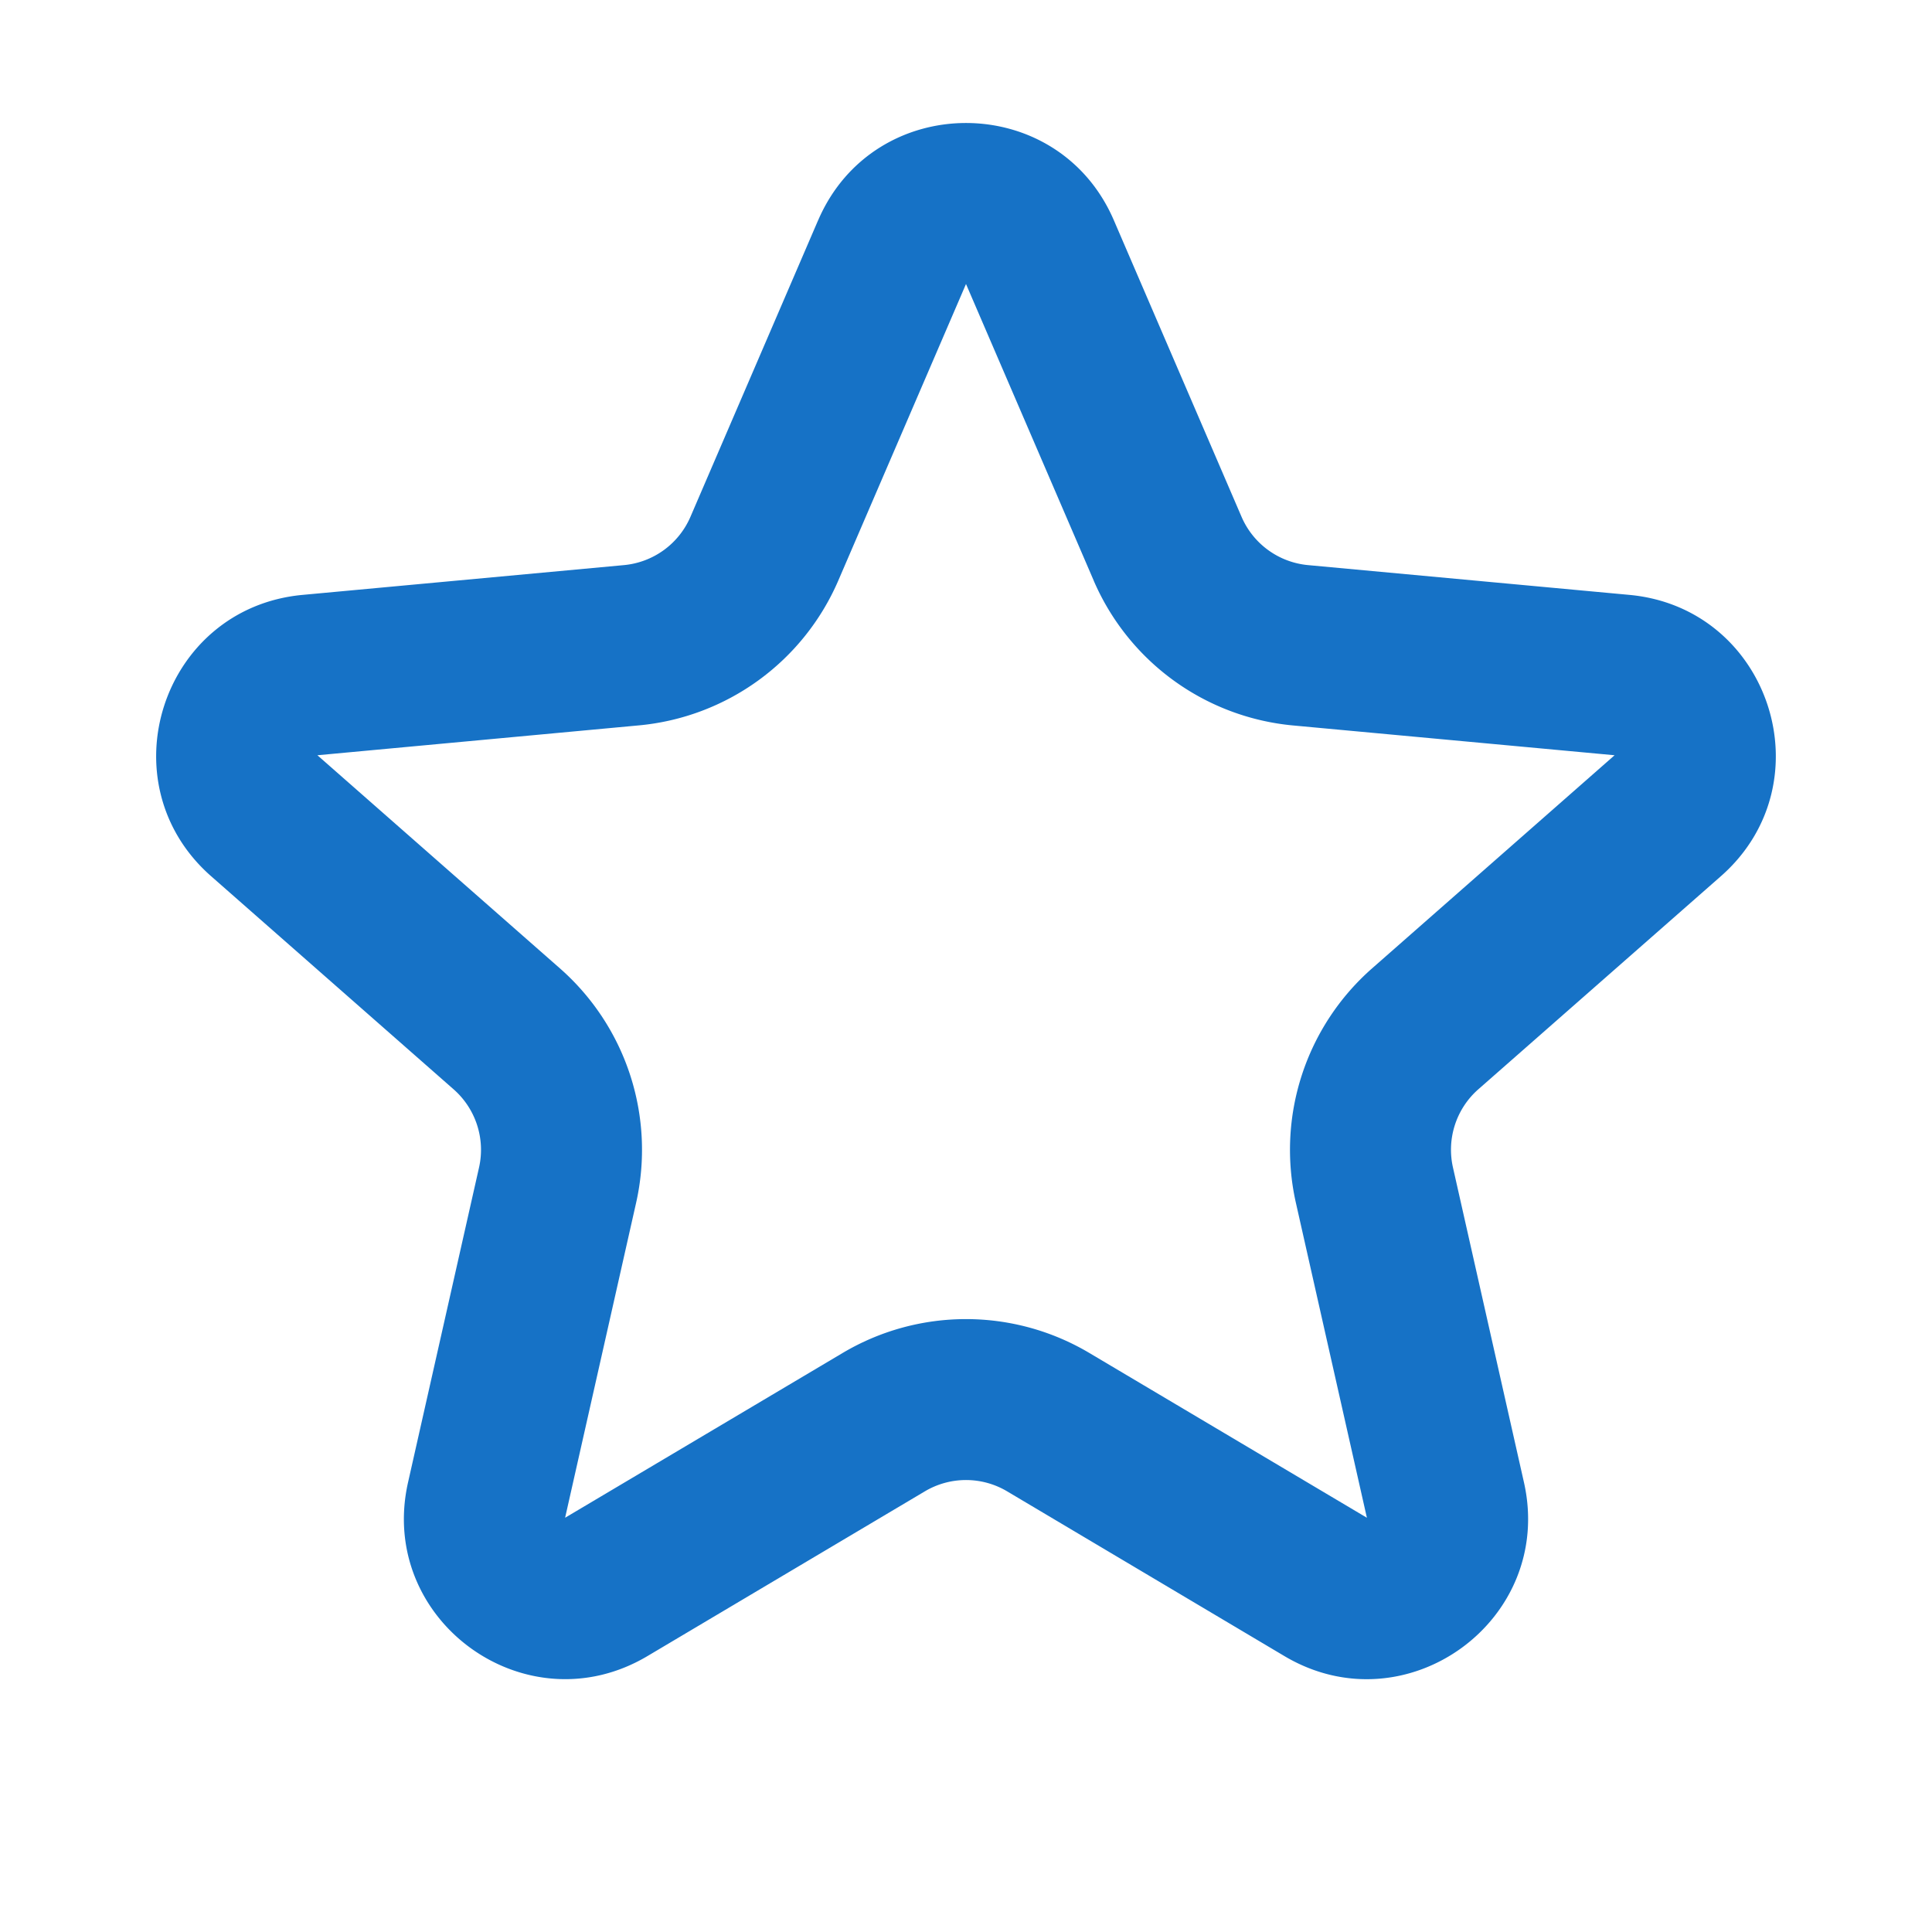 <svg width="24" height="24" fill="none" xmlns="http://www.w3.org/2000/svg"><defs><clipPath id="a"><path fill="#fff" fill-opacity="0" d="M0 0h24v24H0z"/></clipPath></defs><path d="M0 0h24v24H0z"/><g clip-path="url(#a)"><path d="M10.163 2.737c.694-1.612 2.98-1.612 3.674 0l1.586 3.683a1 1 0 00.826.6l3.993.37c1.747.163 2.454 2.336 1.135 3.495l-3.012 2.646a1 1 0 00-.316.971l.882 3.912c.386 1.712-1.463 3.055-2.973 2.16l-3.447-2.048a1 1 0 00-1.022 0l-3.447 2.047c-1.51.896-3.359-.447-2.973-2.159l.882-3.912a1 1 0 00-.316-.97l-3.012-2.647C1.304 9.726 2.01 7.553 3.758 7.39l3.993-.37a1 1 0 00.826-.6l1.586-3.684zm3.423 4.474L12 3.528l-1.586 3.683a3 3 0 01-2.478 1.8l-3.993.371 3.012 2.647a3 3 0 01.947 2.913l-.882 3.912 3.448-2.047a3 3 0 013.064 0l3.448 2.047-.882-3.912a3 3 0 01.947-2.913l3.012-2.647-3.993-.37a3 3 0 01-2.478-1.8z" fill="#1672C6" fill-rule="evenodd"/></g></svg>